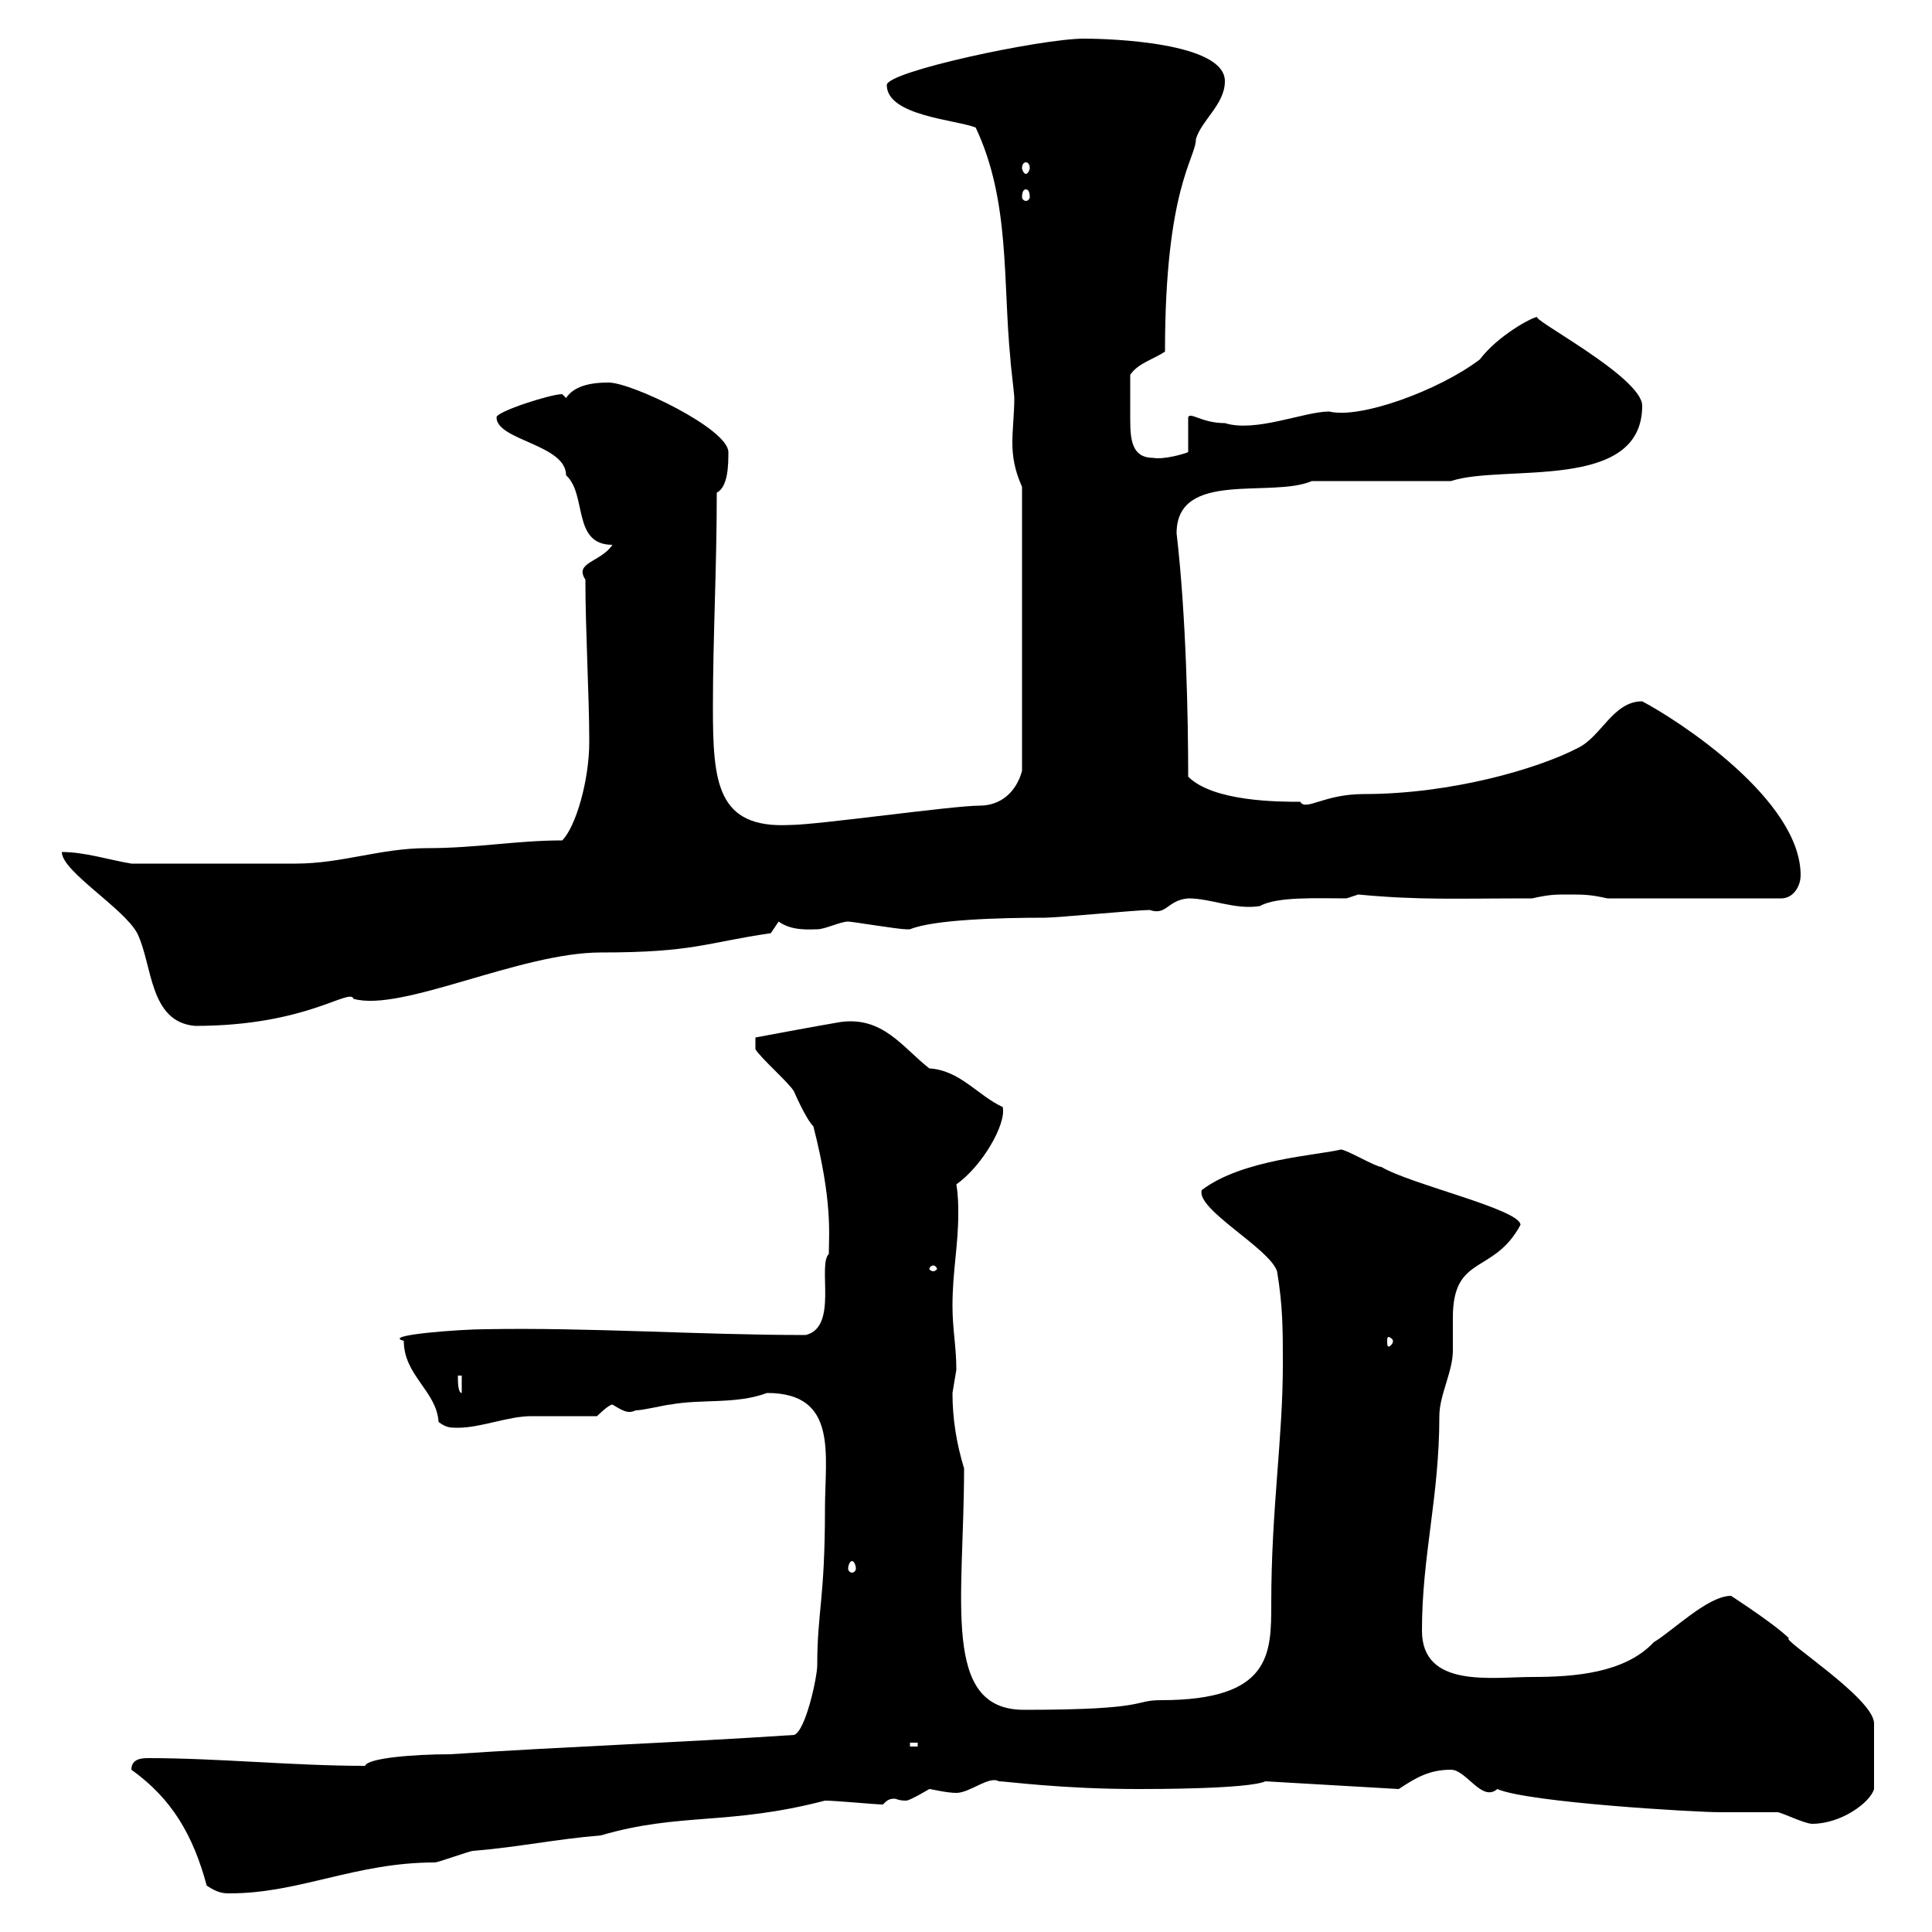 <svg xmlns="http://www.w3.org/2000/svg" xmlns:xlink="http://www.w3.org/1999/xlink" width="300" height="300"><path d="M32.10 292.80C33.90 294 34.80 294 35.70 294C46.50 294 55.20 289.20 67.50 289.20C68.10 289.20 72.90 287.40 73.50 287.40C80.70 286.80 86.10 285.60 93.30 285C105.60 281.40 113.10 283.50 128.10 279.60C129.90 279.60 135.90 280.20 137.10 280.20C137.70 279.60 138 279.30 138.90 279.30C139.20 279.30 139.50 279.60 140.70 279.60C141.30 279.60 144.30 277.80 144.30 277.80C144.60 277.80 147 278.40 148.50 278.40C150.60 278.40 153.60 275.70 155.10 276.60C156.30 276.60 164.70 277.80 176.70 277.80C179.10 277.80 193.80 277.80 196.50 276.60L217.20 277.80C219.90 276 222 274.80 225.30 274.80C227.70 274.80 230.10 279.90 232.50 277.80C237.30 279.90 263.40 281.40 267 281.40C267.60 281.40 274.80 281.40 276 281.40C276.60 281.40 280.20 283.20 281.40 283.20C285.90 283.20 290.40 279.90 291 277.80L291 267.60C291 263.70 276.30 254.40 277.80 254.40C275.70 252.30 269.70 248.40 268.80 247.80C265.20 247.80 259.80 253.20 256.80 255C252.30 259.80 244.50 260.40 237.90 260.40C231.60 260.40 220.80 262.20 220.80 253.20C220.80 241.50 223.50 232.50 223.50 219.90C223.50 216.60 225.60 213 225.60 209.70C225.60 208.20 225.60 206.40 225.60 204.60C225.60 194.70 231.90 198 236.10 190.20C236.10 187.80 219 183.90 214.50 181.20C213.60 181.20 209.10 178.50 208.20 178.50C204.60 179.40 192.90 180 186.60 184.80C185.70 187.80 197.10 193.80 198.30 197.40C199.20 202.80 199.20 206.40 199.20 211.80C199.20 223.50 197.40 234.30 197.40 249C197.40 256.80 197.40 264 180.30 264C175.80 264 178.80 265.50 159 265.50C146.10 265.50 149.70 248.40 149.70 228C148.50 224.10 147.90 220.20 147.90 216.30C147.90 216.30 148.50 212.70 148.50 212.70C148.50 209.10 147.90 206.40 147.90 202.80C147.90 197.40 148.80 193.50 148.80 188.40C148.80 187.20 148.80 185.70 148.50 183.90C152.40 181.20 156.30 174.60 155.70 171.90C151.80 170.10 149.10 166.20 144.30 165.90C140.10 162.60 137.10 157.80 130.50 158.70C126.90 159.30 117.30 161.10 117.30 161.10L117.30 162.90C117.90 164.10 122.70 168.30 123.30 169.50C123.30 169.50 125.10 173.70 126.30 174.90C129.30 186.60 128.70 191.70 128.70 194.70C126.90 196.50 130.20 206.10 125.10 207.30C108.60 207.30 91.50 206.10 75.30 206.40C71.70 206.40 59.10 207.30 62.70 208.20C62.70 213.60 67.80 216 68.10 220.80C69.30 221.70 69.90 221.70 71.10 221.70C74.70 221.70 78.90 219.90 82.50 219.90C84.30 219.90 90.90 219.90 92.70 219.90C92.70 219.90 94.50 218.10 95.10 218.10C96.60 219 97.50 219.60 98.70 219C99.90 219 103.50 218.10 104.10 218.10C108.90 217.20 114.30 218.10 119.10 216.30C130.20 216.30 128.10 225.90 128.10 234.30C128.10 248.40 126.90 250.20 126.90 258.60C126.90 260.40 125.10 268.80 123.30 269.40C105.30 270.60 87.90 271.20 69.90 272.40C64.20 272.40 57 273 56.70 274.20C45.60 274.20 33.90 273 23.10 273C22.20 273 20.40 273 20.40 274.80C26.70 279.30 30 285 32.10 292.80ZM141.30 270.60L142.50 270.60L142.50 271.20L141.30 271.20ZM132.30 242.40C132.60 242.40 132.90 243 132.90 243.60C132.90 243.90 132.60 244.20 132.30 244.20C132 244.20 131.70 243.90 131.70 243.60C131.70 243 132 242.40 132.30 242.40ZM71.10 213.60L71.70 213.60L71.70 216.30C71.10 216.30 71.10 214.50 71.10 213.60ZM216.30 208.20C216.30 208.80 215.70 209.10 215.70 209.10C215.40 209.10 215.40 208.80 215.40 208.20C215.40 207.90 215.40 207.60 215.70 207.60C215.70 207.60 216.30 207.90 216.30 208.20ZM144.90 196.50C145.20 196.50 145.50 196.80 145.50 197.10C145.50 197.10 145.20 197.40 144.90 197.40C144.60 197.40 144.30 197.10 144.30 197.10C144.30 196.80 144.60 196.50 144.90 196.50ZM9.60 132.30C9.60 135.30 19.20 141 21.30 144.90C23.70 149.70 23.10 158.70 30.30 159.30C47.70 159.30 54.30 153.30 54.90 155.10C62.40 157.20 80.70 147.90 93.30 147.90C107.70 147.90 109.50 146.40 119.70 144.90C119.70 144.90 120.90 143.10 120.90 143.10C123 144.60 125.70 144.30 126.90 144.30C128.10 144.30 130.50 143.10 131.70 143.10C132.30 143.10 139.50 144.30 140.70 144.30C140.70 144.30 140.70 144.30 141.30 144.30C144.90 142.80 155.10 142.50 162.30 142.50C164.10 142.50 176.70 141.30 178.50 141.30C181.20 142.20 181.20 139.80 184.50 139.50C188.10 139.50 191.70 141.30 195.60 140.70C198.30 139.20 204.30 139.50 209.10 139.50L210.90 138.90C220.50 139.80 225.90 139.50 237.90 139.50C240.60 138.90 241.50 138.90 243.30 138.90C246 138.90 246.90 138.90 249.60 139.50L276.60 139.50C278.40 139.50 279.60 137.70 279.60 135.90C279.60 124.20 260.70 111.90 255 108.90C250.50 108.90 248.70 114.30 245.10 116.10C238.80 119.40 225.30 123.30 211.80 123.30C205.50 123.30 202.80 126 201.90 124.50C198.60 124.50 188.40 124.50 184.50 120.60C184.50 111.60 184.20 95.70 182.70 82.80C182.70 72.90 197.40 77.40 203.70 74.70L225.30 74.70C233.40 72 255 76.50 255 63C255 58.50 237 49.20 238.80 49.20C237.90 49.20 232.50 52.20 229.80 55.80C223.50 60.60 211.20 65.10 206.40 63.90C202.50 63.90 195 67.20 190.20 65.70C186.60 65.70 184.80 63.90 184.50 64.80L184.50 70.20C183.90 70.50 180.60 71.40 179.10 71.10C175.80 71.10 175.50 68.40 175.50 65.10C175.50 62.40 175.50 64.80 175.50 58.20C176.70 56.40 179.10 55.80 180.90 54.60C180.90 29.10 185.70 24.60 185.70 21.60C186.60 18.60 190.20 16.20 190.20 12.60C190.20 6.60 172.50 6 168.30 6C161.70 6 137.70 11.10 137.70 13.20C137.70 18 148.50 18.60 151.50 19.80C156.90 31.20 155.70 43.80 156.90 55.80C156.90 56.40 157.50 61.20 157.50 61.80C157.50 64.20 157.20 66.60 157.20 68.70C157.20 70.80 157.50 72.90 158.70 75.60L158.70 119.70C157.80 123 155.40 125.10 152.10 125.10C147.90 125.10 126.90 128.10 122.70 128.10C111.30 128.70 110.70 121.50 110.70 109.80C110.70 99 111.30 88.20 111.30 76.50C113.10 75.60 113.10 72 113.10 70.20C113.10 66.60 98.10 59.40 94.50 59.40C91.50 59.40 89.10 60 87.90 61.80C87.90 61.80 87.30 61.20 87.30 61.20C85.50 61.20 77.10 63.90 77.10 64.80C77.10 68.40 87.90 69 87.90 73.80C91.20 76.80 88.80 84.60 95.10 84.60C93.30 87.30 89.10 87.30 90.90 90C90.90 98.10 91.50 108 91.50 115.20C91.50 121.20 89.40 128.40 87.30 130.50C80.10 130.50 74.10 131.70 66.30 131.70C59.10 131.70 53.10 134.10 45.90 134.10C40.80 134.10 31.20 134.10 20.40 134.10C16.80 133.50 13.20 132.30 9.60 132.30ZM159.30 29.40C159.60 29.40 159.90 29.70 159.90 30.60C159.90 30.90 159.60 31.20 159.30 31.20C159 31.20 158.70 30.90 158.70 30.60C158.70 29.70 159 29.40 159.30 29.40ZM159.30 25.20C159.60 25.20 159.90 25.50 159.90 26.10C159.90 26.40 159.60 27 159.30 27C159 27 158.70 26.40 158.70 26.10C158.70 25.50 159 25.20 159.30 25.20Z"/></svg>